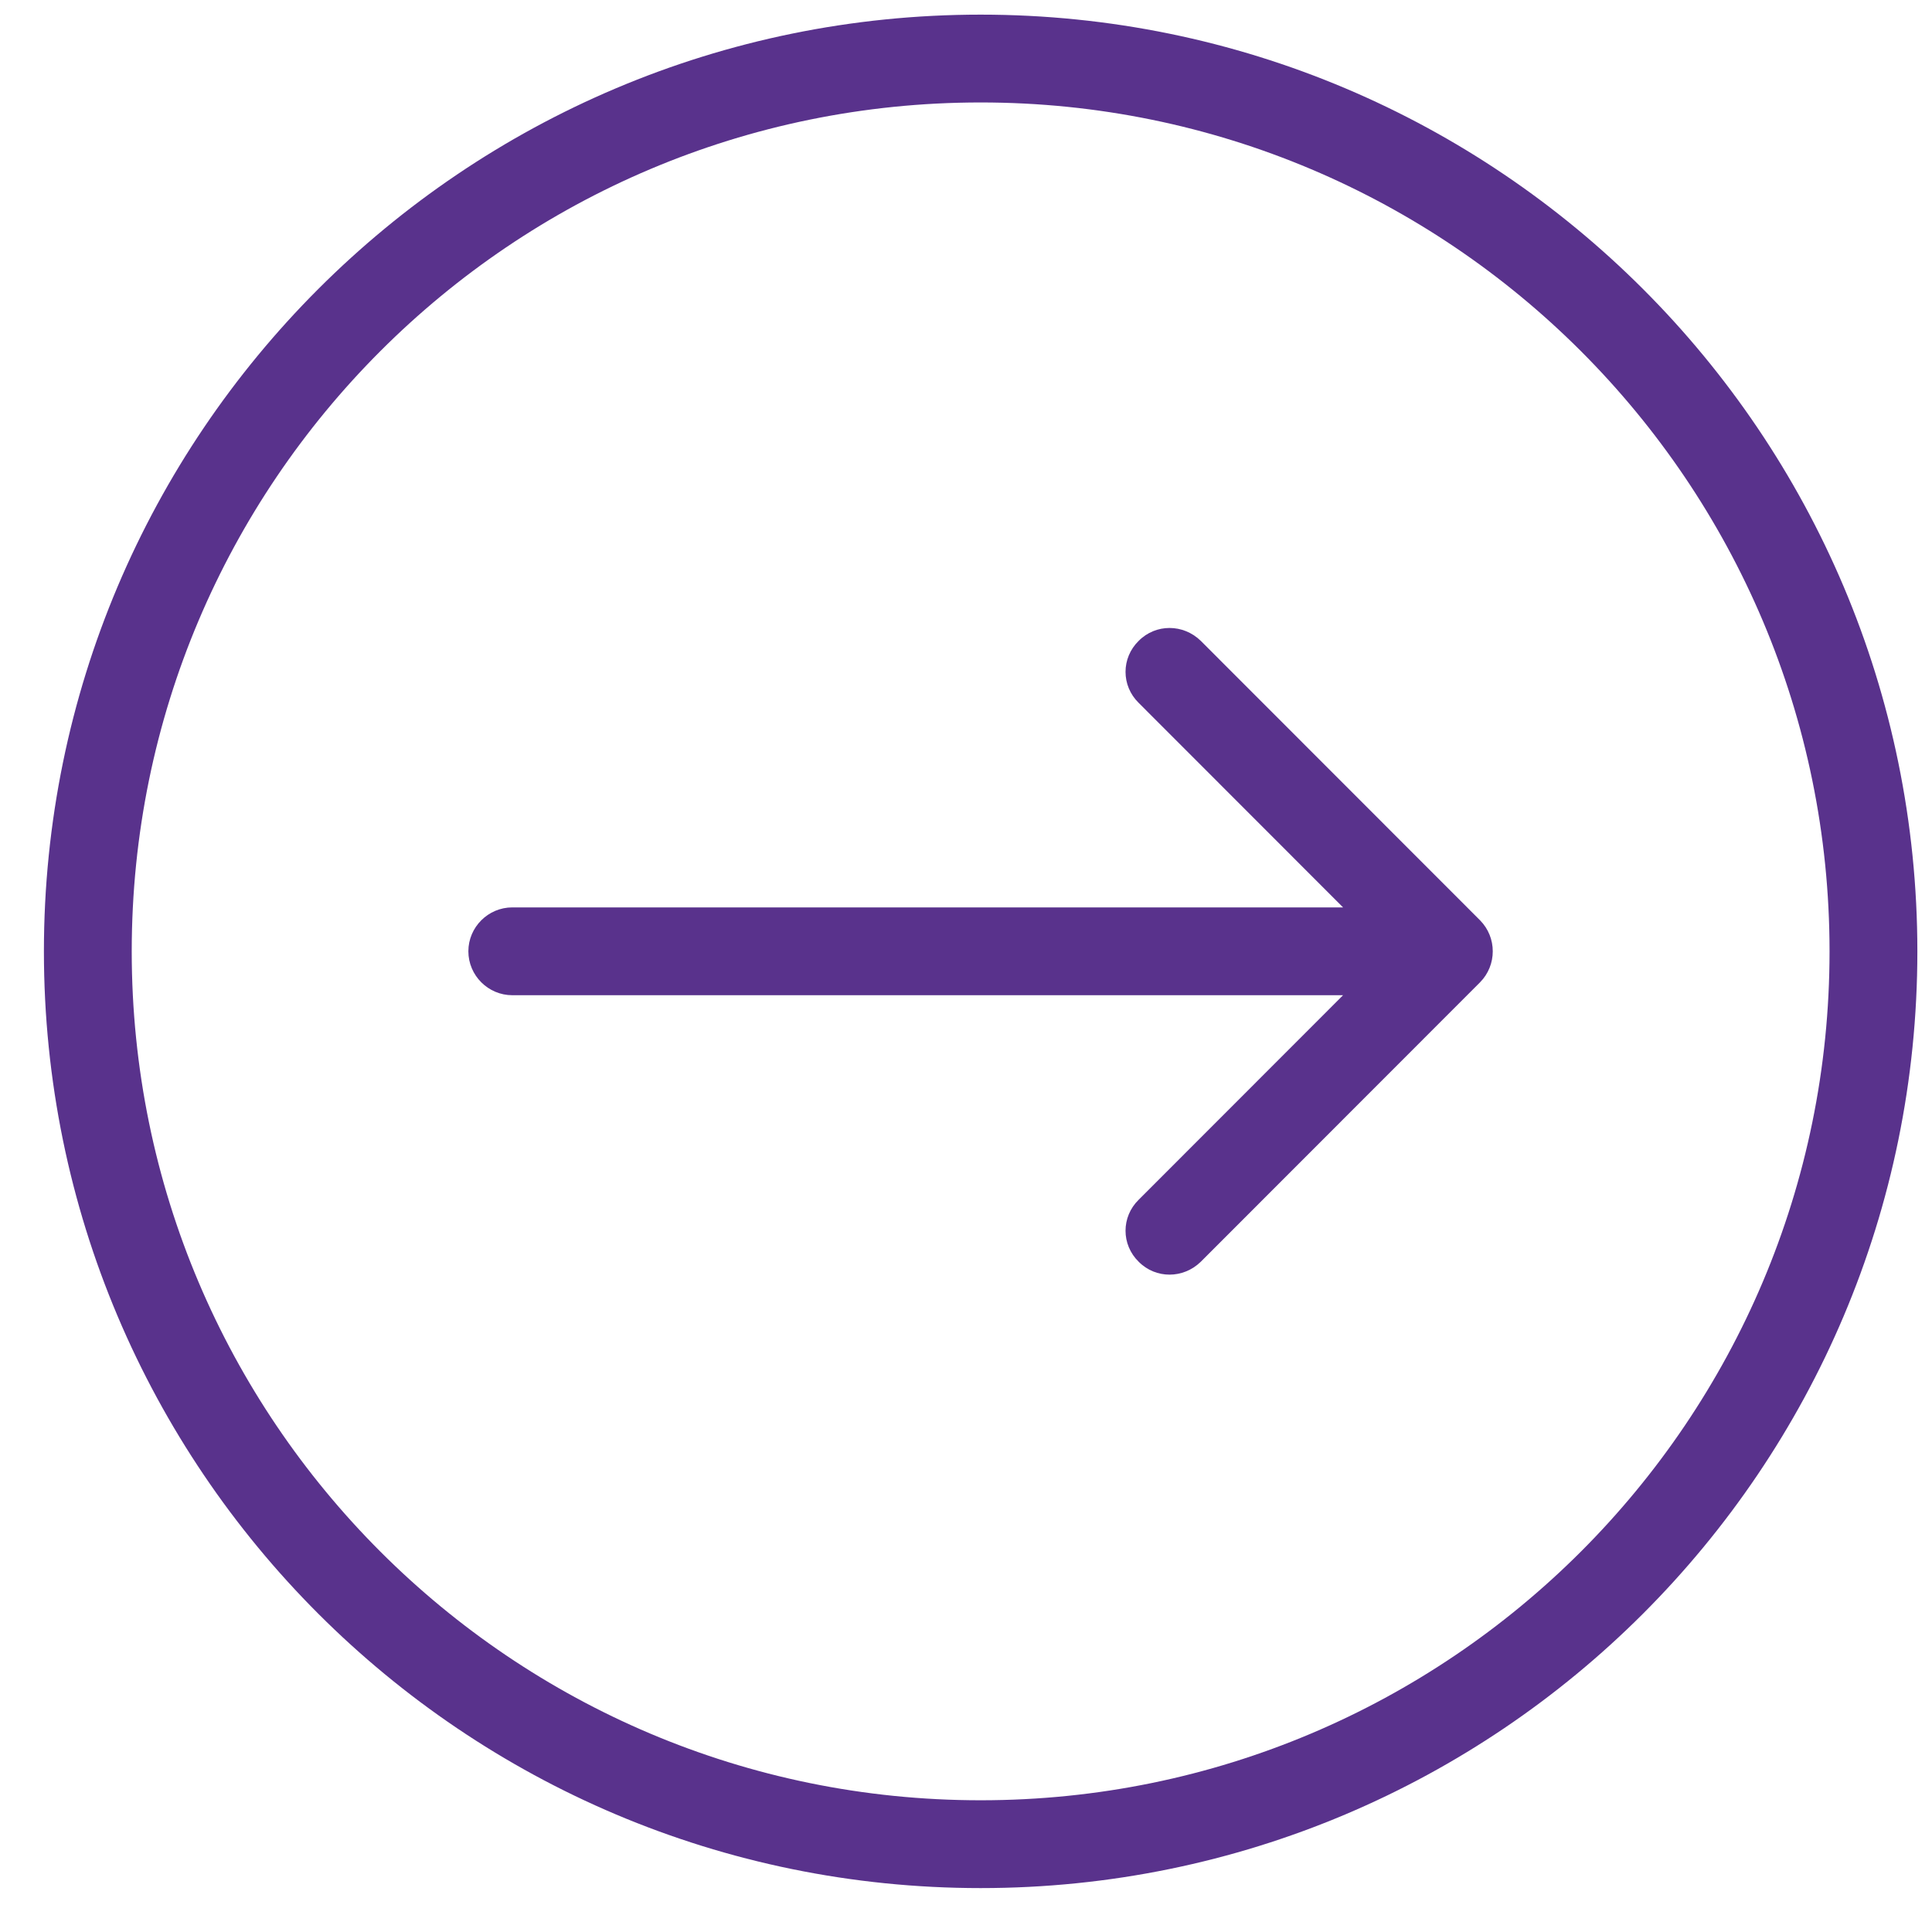 <svg width="33" height="33" viewBox="0 0 33 33" fill="none" xmlns="http://www.w3.org/2000/svg">
<path d="M16.75 31.5C25.172 31.5 32 24.672 32 16.25C32 7.828 25.172 1 16.75 1C8.328 1 1.5 7.828 1.5 16.25C1.5 24.672 8.328 31.5 16.75 31.5Z" stroke="#59328C" stroke-width="1.5"/>
<path d="M8.75 15.499C8.34 15.499 8 15.835 8 16.249C8 16.663 8.34 16.999 8.75 16.999V15.499ZM25.28 16.779C25.57 16.486 25.57 16.012 25.28 15.719L20.51 10.946C20.21 10.653 19.74 10.653 19.45 10.946C19.15 11.239 19.15 11.713 19.45 12.006L23.69 16.249L19.45 20.492C19.15 20.785 19.15 21.259 19.45 21.552C19.74 21.845 20.21 21.845 20.51 21.552L25.28 16.779ZM8.75 16.999H24.75V15.499H8.75V16.999Z" fill="#59328C"/>
</svg>
